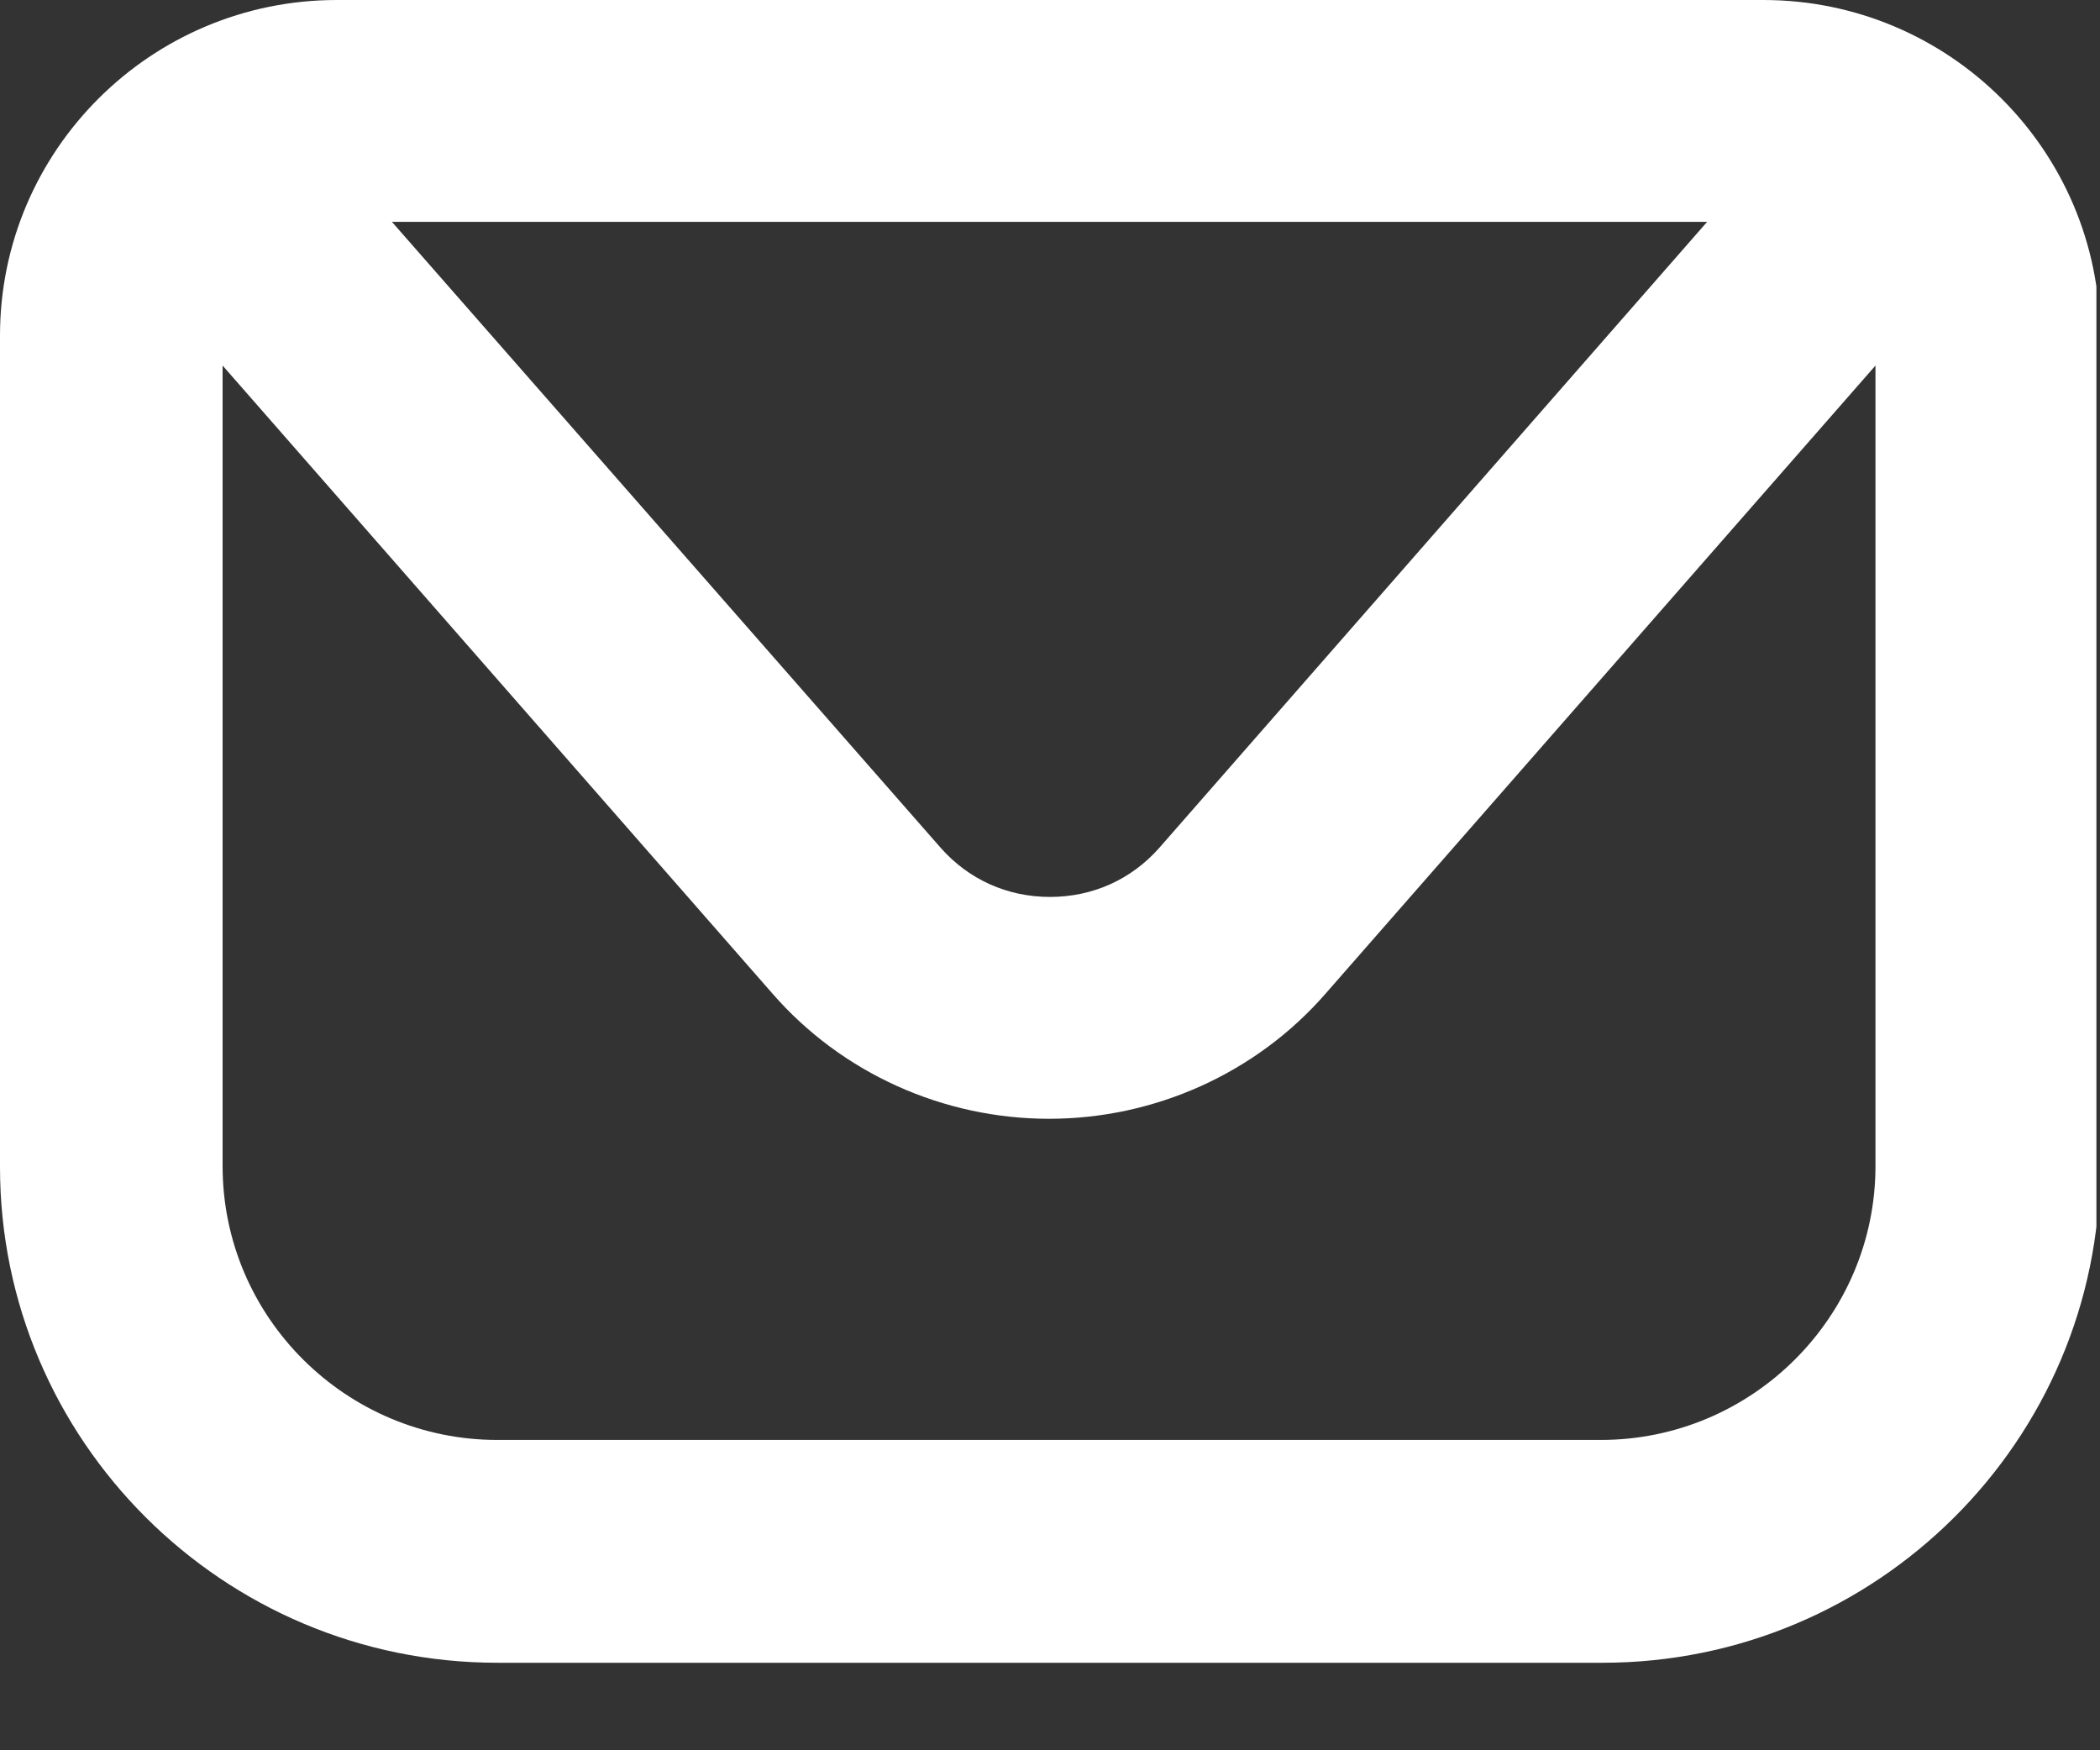 <svg xmlns="http://www.w3.org/2000/svg" width="24" height="20" viewBox="0 0 24 20" fill="none">
    <rect x="0" y="0" width="24" height="20" fill="#333333" stroke="none"/>
    <g clip-path="url(#clip0_20_355)">
        <path d="M20.151 0H3.849C1.725 0 0 1.719 0 3.835V13.335C0 16.454 2.544 19 5.685 19H18.315C21.445 19 24 16.465 24 13.335V3.835C24 1.719 22.275 0 20.151 0ZM19.51 2.535L13.25 9.687C12.929 10.051 12.487 10.249 12 10.249C11.513 10.249 11.071 10.051 10.75 9.687L4.479 2.535H19.51ZM18.315 16.454H5.685C3.959 16.454 2.544 15.055 2.544 13.324V4.177L8.826 11.351C9.622 12.266 10.783 12.784 11.989 12.784C13.194 12.784 14.356 12.266 15.152 11.351L21.434 4.177V13.324C21.434 15.043 20.029 16.454 18.293 16.454H18.315Z" fill="white"/>
    </g>
    <defs>
        <clipPath id="clip0_20_355">
            <rect width="23.959" height="19.032" fill="white"/>
        </clipPath>
    </defs>
</svg>